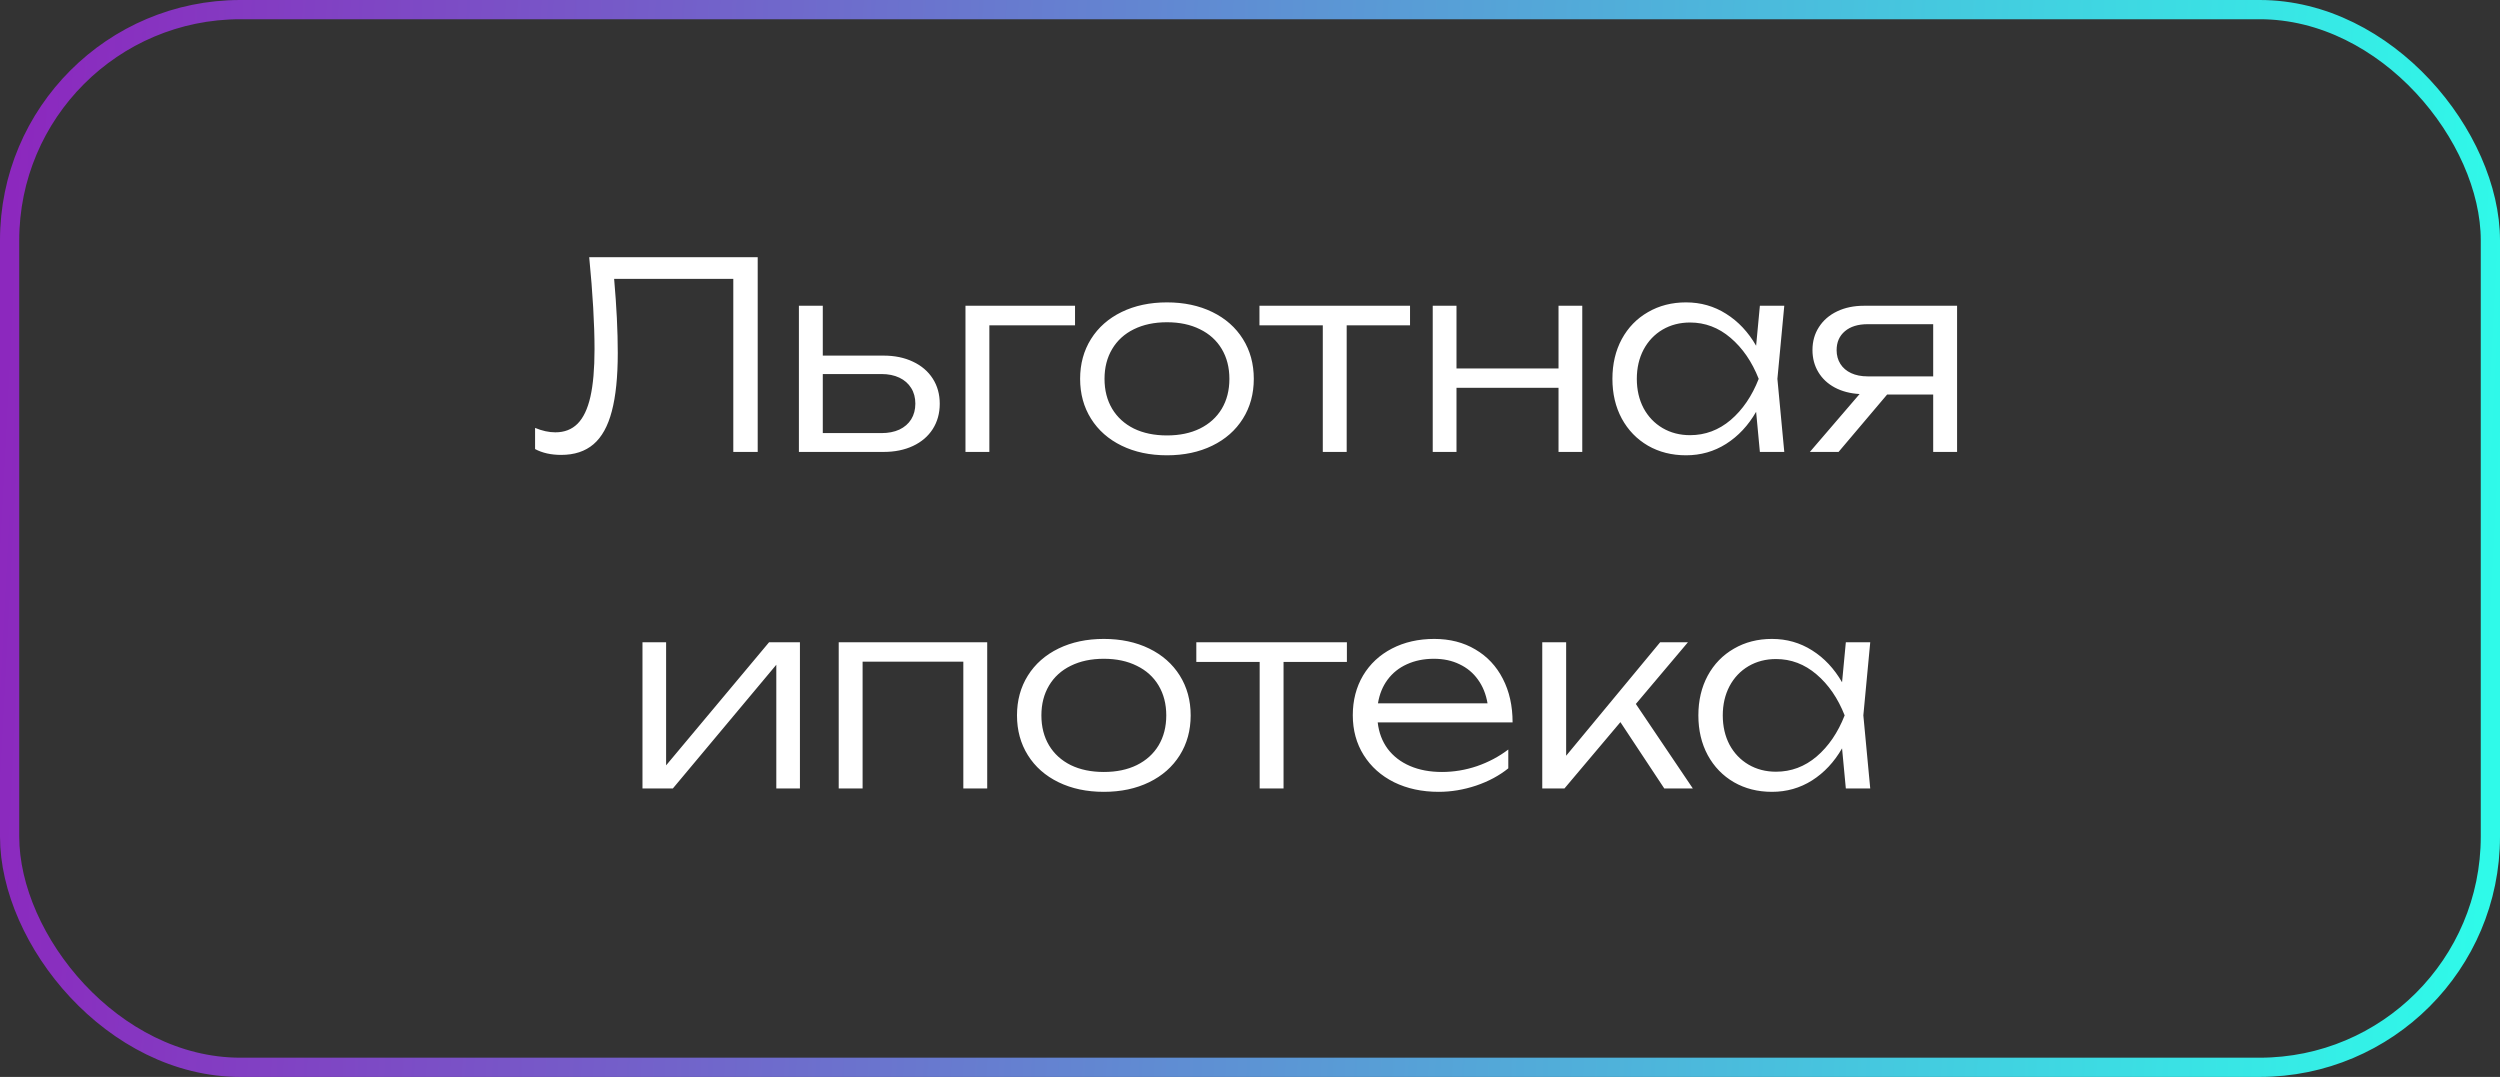 <?xml version="1.0" encoding="UTF-8"?> <svg xmlns="http://www.w3.org/2000/svg" width="260" height="112" viewBox="0 0 260 112" fill="none"><rect x="0" y="0" width="260" height="112" fill="#333333" stroke="none"/> <path d="M78.801 26.75V47H76.263V29.005H63.87C64.122 31.866 64.248 34.431 64.248 36.7C64.248 39.193 64.041 41.218 63.627 42.775C63.222 44.322 62.587 45.465 61.723 46.203C60.859 46.941 59.739 47.31 58.362 47.31C57.309 47.31 56.404 47.108 55.648 46.703V44.502C56.386 44.809 57.088 44.962 57.754 44.962C58.699 44.962 59.469 44.664 60.063 44.071C60.666 43.468 61.111 42.536 61.399 41.276C61.687 40.007 61.831 38.355 61.831 36.322C61.831 33.73 61.647 30.539 61.278 26.75H78.801ZM91.888 36.983C93.049 36.983 94.071 37.194 94.953 37.617C95.835 38.032 96.519 38.617 97.005 39.373C97.491 40.129 97.734 41.002 97.734 41.992C97.734 42.981 97.491 43.859 97.005 44.624C96.519 45.38 95.835 45.965 94.953 46.379C94.071 46.793 93.054 47 91.902 47H83.086V31.799H85.57V36.983H91.888ZM91.672 45.042C92.383 45.042 93.004 44.921 93.535 44.678C94.066 44.426 94.476 44.071 94.764 43.611C95.052 43.144 95.196 42.599 95.196 41.978C95.196 41.357 95.052 40.817 94.764 40.358C94.476 39.89 94.066 39.53 93.535 39.278C93.004 39.026 92.383 38.9 91.672 38.9H85.57V45.042H91.672ZM100.409 31.799H111.803V33.837H102.893V47H100.409V31.799ZM121.364 47.351C119.591 47.351 118.02 47.018 116.652 46.352C115.284 45.686 114.222 44.75 113.466 43.544C112.71 42.338 112.332 40.956 112.332 39.4C112.332 37.843 112.71 36.461 113.466 35.255C114.222 34.049 115.284 33.113 116.652 32.447C118.02 31.781 119.591 31.448 121.364 31.448C123.137 31.448 124.707 31.781 126.075 32.447C127.443 33.113 128.505 34.049 129.261 35.255C130.017 36.461 130.395 37.843 130.395 39.4C130.395 40.956 130.017 42.338 129.261 43.544C128.505 44.75 127.443 45.686 126.075 46.352C124.707 47.018 123.137 47.351 121.364 47.351ZM121.364 45.285C122.678 45.285 123.821 45.047 124.793 44.57C125.774 44.084 126.53 43.4 127.061 42.518C127.592 41.627 127.857 40.587 127.857 39.4C127.857 38.221 127.592 37.185 127.061 36.294C126.53 35.404 125.774 34.719 124.793 34.242C123.821 33.757 122.678 33.514 121.364 33.514C120.05 33.514 118.902 33.757 117.921 34.242C116.949 34.719 116.198 35.404 115.667 36.294C115.136 37.185 114.87 38.221 114.87 39.4C114.87 40.587 115.136 41.627 115.667 42.518C116.198 43.4 116.949 44.084 117.921 44.57C118.902 45.047 120.05 45.285 121.364 45.285ZM130.983 31.799H146.643V33.837H140.055V47H137.571V33.837H130.983V31.799ZM162.086 38.319V31.799H164.556V47H162.086V40.331H151.475V47H149.004V31.799H151.475V38.319H162.086ZM185.565 31.799L184.85 39.4L185.565 47H183.027L182.636 42.828C181.817 44.251 180.777 45.362 179.517 46.163C178.266 46.955 176.876 47.351 175.346 47.351C173.87 47.351 172.551 47.018 171.39 46.352C170.229 45.677 169.32 44.736 168.663 43.531C168.015 42.325 167.691 40.947 167.691 39.4C167.691 37.852 168.015 36.474 168.663 35.269C169.32 34.062 170.229 33.127 171.39 32.461C172.551 31.785 173.87 31.448 175.346 31.448C176.876 31.448 178.266 31.844 179.517 32.636C180.777 33.428 181.817 34.535 182.636 35.957L183.027 31.799H185.565ZM175.764 45.258C177.339 45.258 178.748 44.732 179.99 43.679C181.232 42.617 182.204 41.191 182.906 39.4C182.204 37.617 181.227 36.196 179.976 35.133C178.734 34.072 177.33 33.541 175.764 33.541C174.702 33.541 173.748 33.788 172.902 34.283C172.065 34.778 171.408 35.471 170.931 36.362C170.463 37.253 170.229 38.266 170.229 39.4C170.229 40.542 170.463 41.559 170.931 42.45C171.408 43.333 172.065 44.021 172.902 44.516C173.748 45.011 174.702 45.258 175.764 45.258ZM203.536 31.799V47H201.052V41.033H196.26L191.211 47H188.227L193.398 40.979C192.426 40.925 191.566 40.7 190.819 40.304C190.081 39.908 189.51 39.373 189.105 38.697C188.7 38.023 188.497 37.258 188.497 36.403C188.497 35.502 188.722 34.706 189.172 34.013C189.622 33.311 190.252 32.767 191.062 32.38C191.872 31.992 192.804 31.799 193.857 31.799H203.536ZM201.052 39.143V33.716H194.235C193.236 33.716 192.448 33.959 191.872 34.445C191.296 34.931 191.008 35.588 191.008 36.416C191.008 36.956 191.139 37.433 191.4 37.847C191.661 38.261 192.034 38.581 192.52 38.806C193.006 39.031 193.578 39.143 194.235 39.143H201.052ZM69.275 79.597L79.98 66.799H83.193V82H80.736V69.135L69.977 82H66.818V66.799H69.275V79.597ZM87.226 82V66.799H102.67V82H100.186V68.811H89.71V82H87.226ZM114.798 82.351C113.025 82.351 111.455 82.018 110.087 81.352C108.719 80.686 107.657 79.75 106.901 78.544C106.145 77.338 105.767 75.957 105.767 74.4C105.767 72.843 106.145 71.461 106.901 70.255C107.657 69.049 108.719 68.113 110.087 67.447C111.455 66.781 113.025 66.448 114.798 66.448C116.571 66.448 118.142 66.781 119.51 67.447C120.878 68.113 121.94 69.049 122.696 70.255C123.452 71.461 123.83 72.843 123.83 74.4C123.83 75.957 123.452 77.338 122.696 78.544C121.94 79.75 120.878 80.686 119.51 81.352C118.142 82.018 116.571 82.351 114.798 82.351ZM114.798 80.285C116.112 80.285 117.255 80.047 118.227 79.57C119.208 79.084 119.964 78.4 120.495 77.518C121.026 76.627 121.292 75.588 121.292 74.4C121.292 73.221 121.026 72.186 120.495 71.294C119.964 70.403 119.208 69.719 118.227 69.243C117.255 68.757 116.112 68.513 114.798 68.513C113.484 68.513 112.337 68.757 111.356 69.243C110.384 69.719 109.632 70.403 109.101 71.294C108.57 72.186 108.305 73.221 108.305 74.4C108.305 75.588 108.57 76.627 109.101 77.518C109.632 78.4 110.384 79.084 111.356 79.57C112.337 80.047 113.484 80.285 114.798 80.285ZM124.417 66.799H140.077V68.838H133.489V82H131.005V68.838H124.417V66.799ZM143.282 75.129C143.399 76.181 143.746 77.1 144.322 77.882C144.907 78.656 145.681 79.251 146.644 79.665C147.607 80.079 148.714 80.285 149.965 80.285C151.198 80.285 152.413 80.083 153.61 79.678C154.807 79.264 155.891 78.688 156.863 77.95V79.907C155.927 80.663 154.811 81.262 153.515 81.703C152.219 82.135 150.923 82.351 149.627 82.351C147.89 82.351 146.342 82.018 144.983 81.352C143.633 80.677 142.58 79.737 141.824 78.531C141.068 77.325 140.69 75.943 140.69 74.386C140.69 72.838 141.046 71.461 141.757 70.255C142.477 69.049 143.48 68.113 144.767 67.447C146.054 66.781 147.521 66.448 149.168 66.448C150.788 66.448 152.21 66.812 153.434 67.541C154.667 68.261 155.621 69.278 156.296 70.593C156.971 71.897 157.309 73.409 157.309 75.129H143.282ZM149.128 68.513C148.084 68.513 147.148 68.703 146.32 69.081C145.501 69.45 144.83 69.985 144.308 70.687C143.795 71.38 143.462 72.199 143.309 73.144H154.703C154.541 72.19 154.208 71.367 153.704 70.674C153.209 69.981 152.57 69.45 151.787 69.081C151.013 68.703 150.127 68.513 149.128 68.513ZM170.128 73.212L176.055 82H173.085L168.522 75.102L162.703 82H160.395V66.799H162.879V78.598L172.653 66.799H175.542L170.128 73.212ZM194.504 66.799L193.788 74.4L194.504 82H191.966L191.574 77.829C190.755 79.251 189.716 80.362 188.456 81.163C187.205 81.955 185.814 82.351 184.284 82.351C182.808 82.351 181.49 82.018 180.329 81.352C179.168 80.677 178.259 79.737 177.602 78.531C176.954 77.325 176.63 75.948 176.63 74.4C176.63 72.852 176.954 71.475 177.602 70.269C178.259 69.062 179.168 68.126 180.329 67.46C181.49 66.785 182.808 66.448 184.284 66.448C185.814 66.448 187.205 66.844 188.456 67.636C189.716 68.428 190.755 69.535 191.574 70.957L191.966 66.799H194.504ZM184.703 80.258C186.278 80.258 187.686 79.732 188.928 78.679C190.17 77.617 191.142 76.191 191.844 74.4C191.142 72.618 190.166 71.195 188.915 70.133C187.673 69.072 186.269 68.54 184.703 68.54C183.641 68.54 182.687 68.788 181.841 69.283C181.004 69.778 180.347 70.471 179.87 71.362C179.402 72.253 179.168 73.266 179.168 74.4C179.168 75.543 179.402 76.559 179.87 77.451C180.347 78.332 181.004 79.021 181.841 79.516C182.687 80.011 183.641 80.258 184.703 80.258Z" fill="white"></path> <rect x="1" y="1" width="258" height="110" rx="24" stroke="url(#paint0_linear_119_1374)" stroke-width="2"></rect> <defs> <linearGradient id="paint0_linear_119_1374" x1="1.6828e-06" y1="45.405" x2="259.848" y2="58.93" gradientUnits="userSpaceOnUse"> <stop stop-color="#8C28BE"></stop> <stop offset="1" stop-color="#2FFAE9"></stop> </linearGradient> </defs> </svg> 